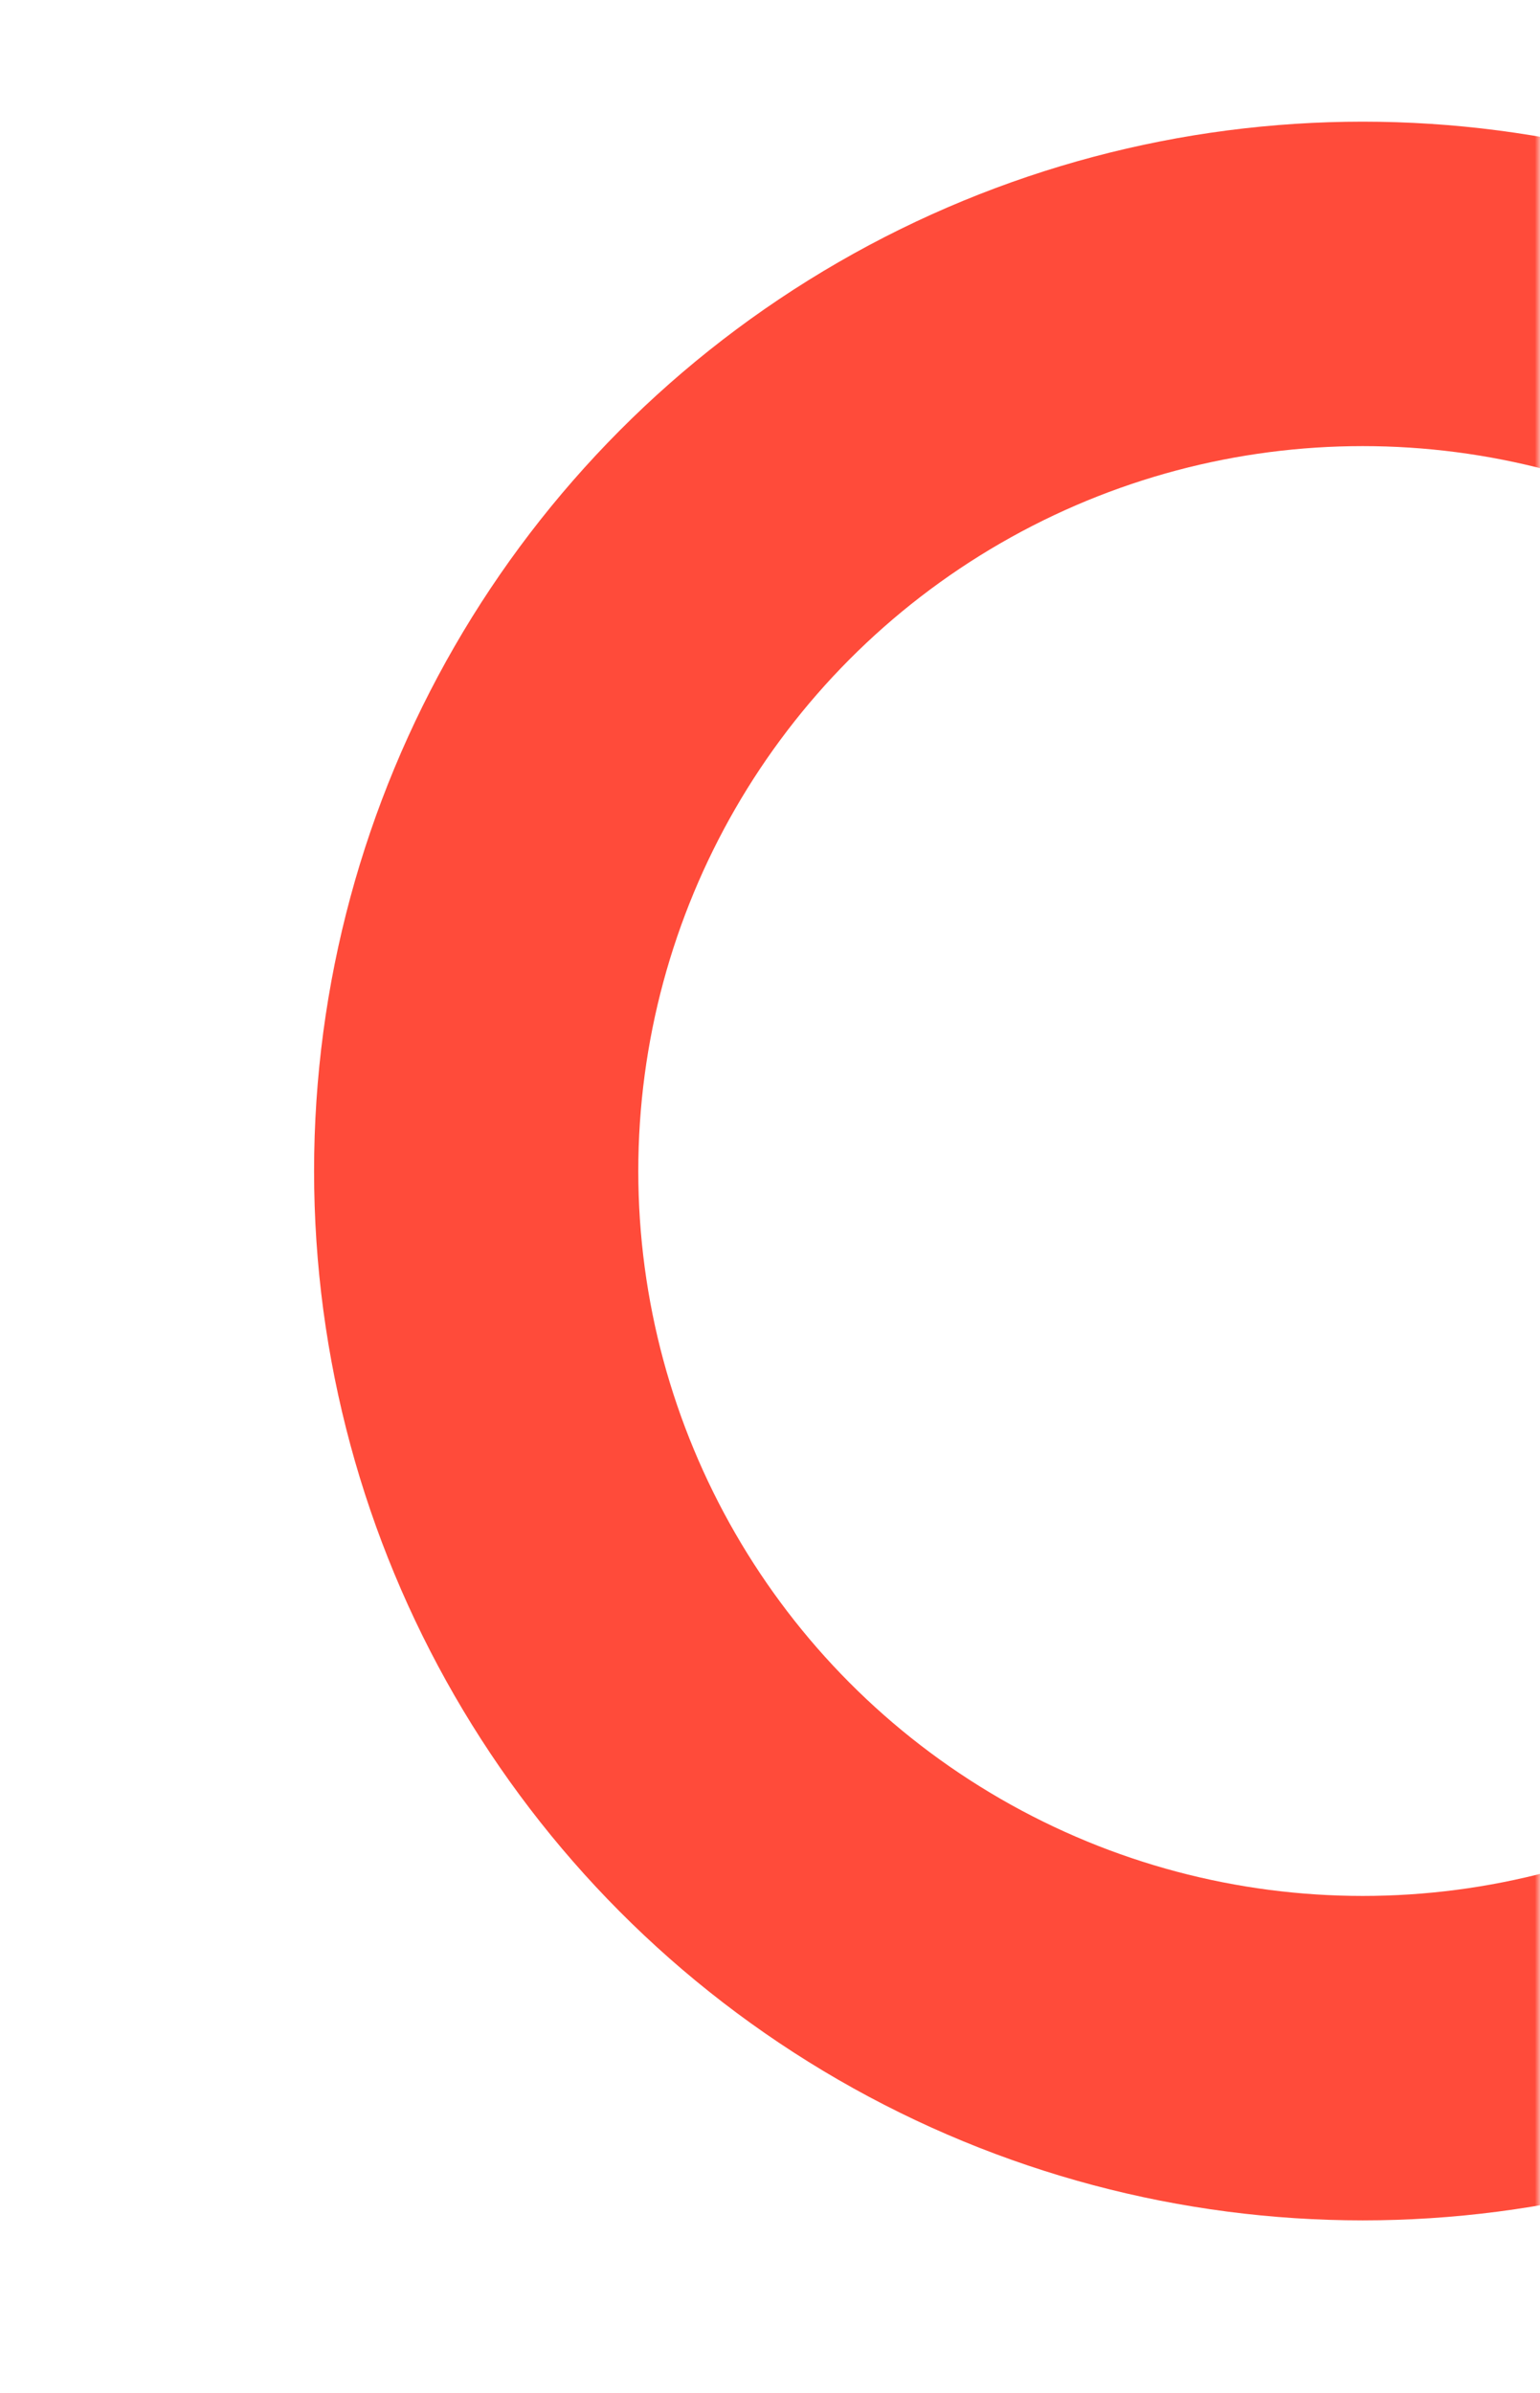 <?xml version="1.0" encoding="UTF-8"?> <svg xmlns="http://www.w3.org/2000/svg" width="152" height="236" viewBox="0 0 152 236" fill="none"><mask id="mask0_1351_5890" style="mask-type:alpha" maskUnits="userSpaceOnUse" x="0" y="0" width="152" height="236"><path d="M0 24C0 10.745 10.745 0 24 0H152V236H24C10.745 236 0 225.255 0 212V24Z" fill="#F8F6F9"></path></mask><g mask="url(#mask0_1351_5890)"><circle cx="134.5" cy="115.5" r="87.5" stroke="#FF4B3A" stroke-width="32"></circle></g></svg> 